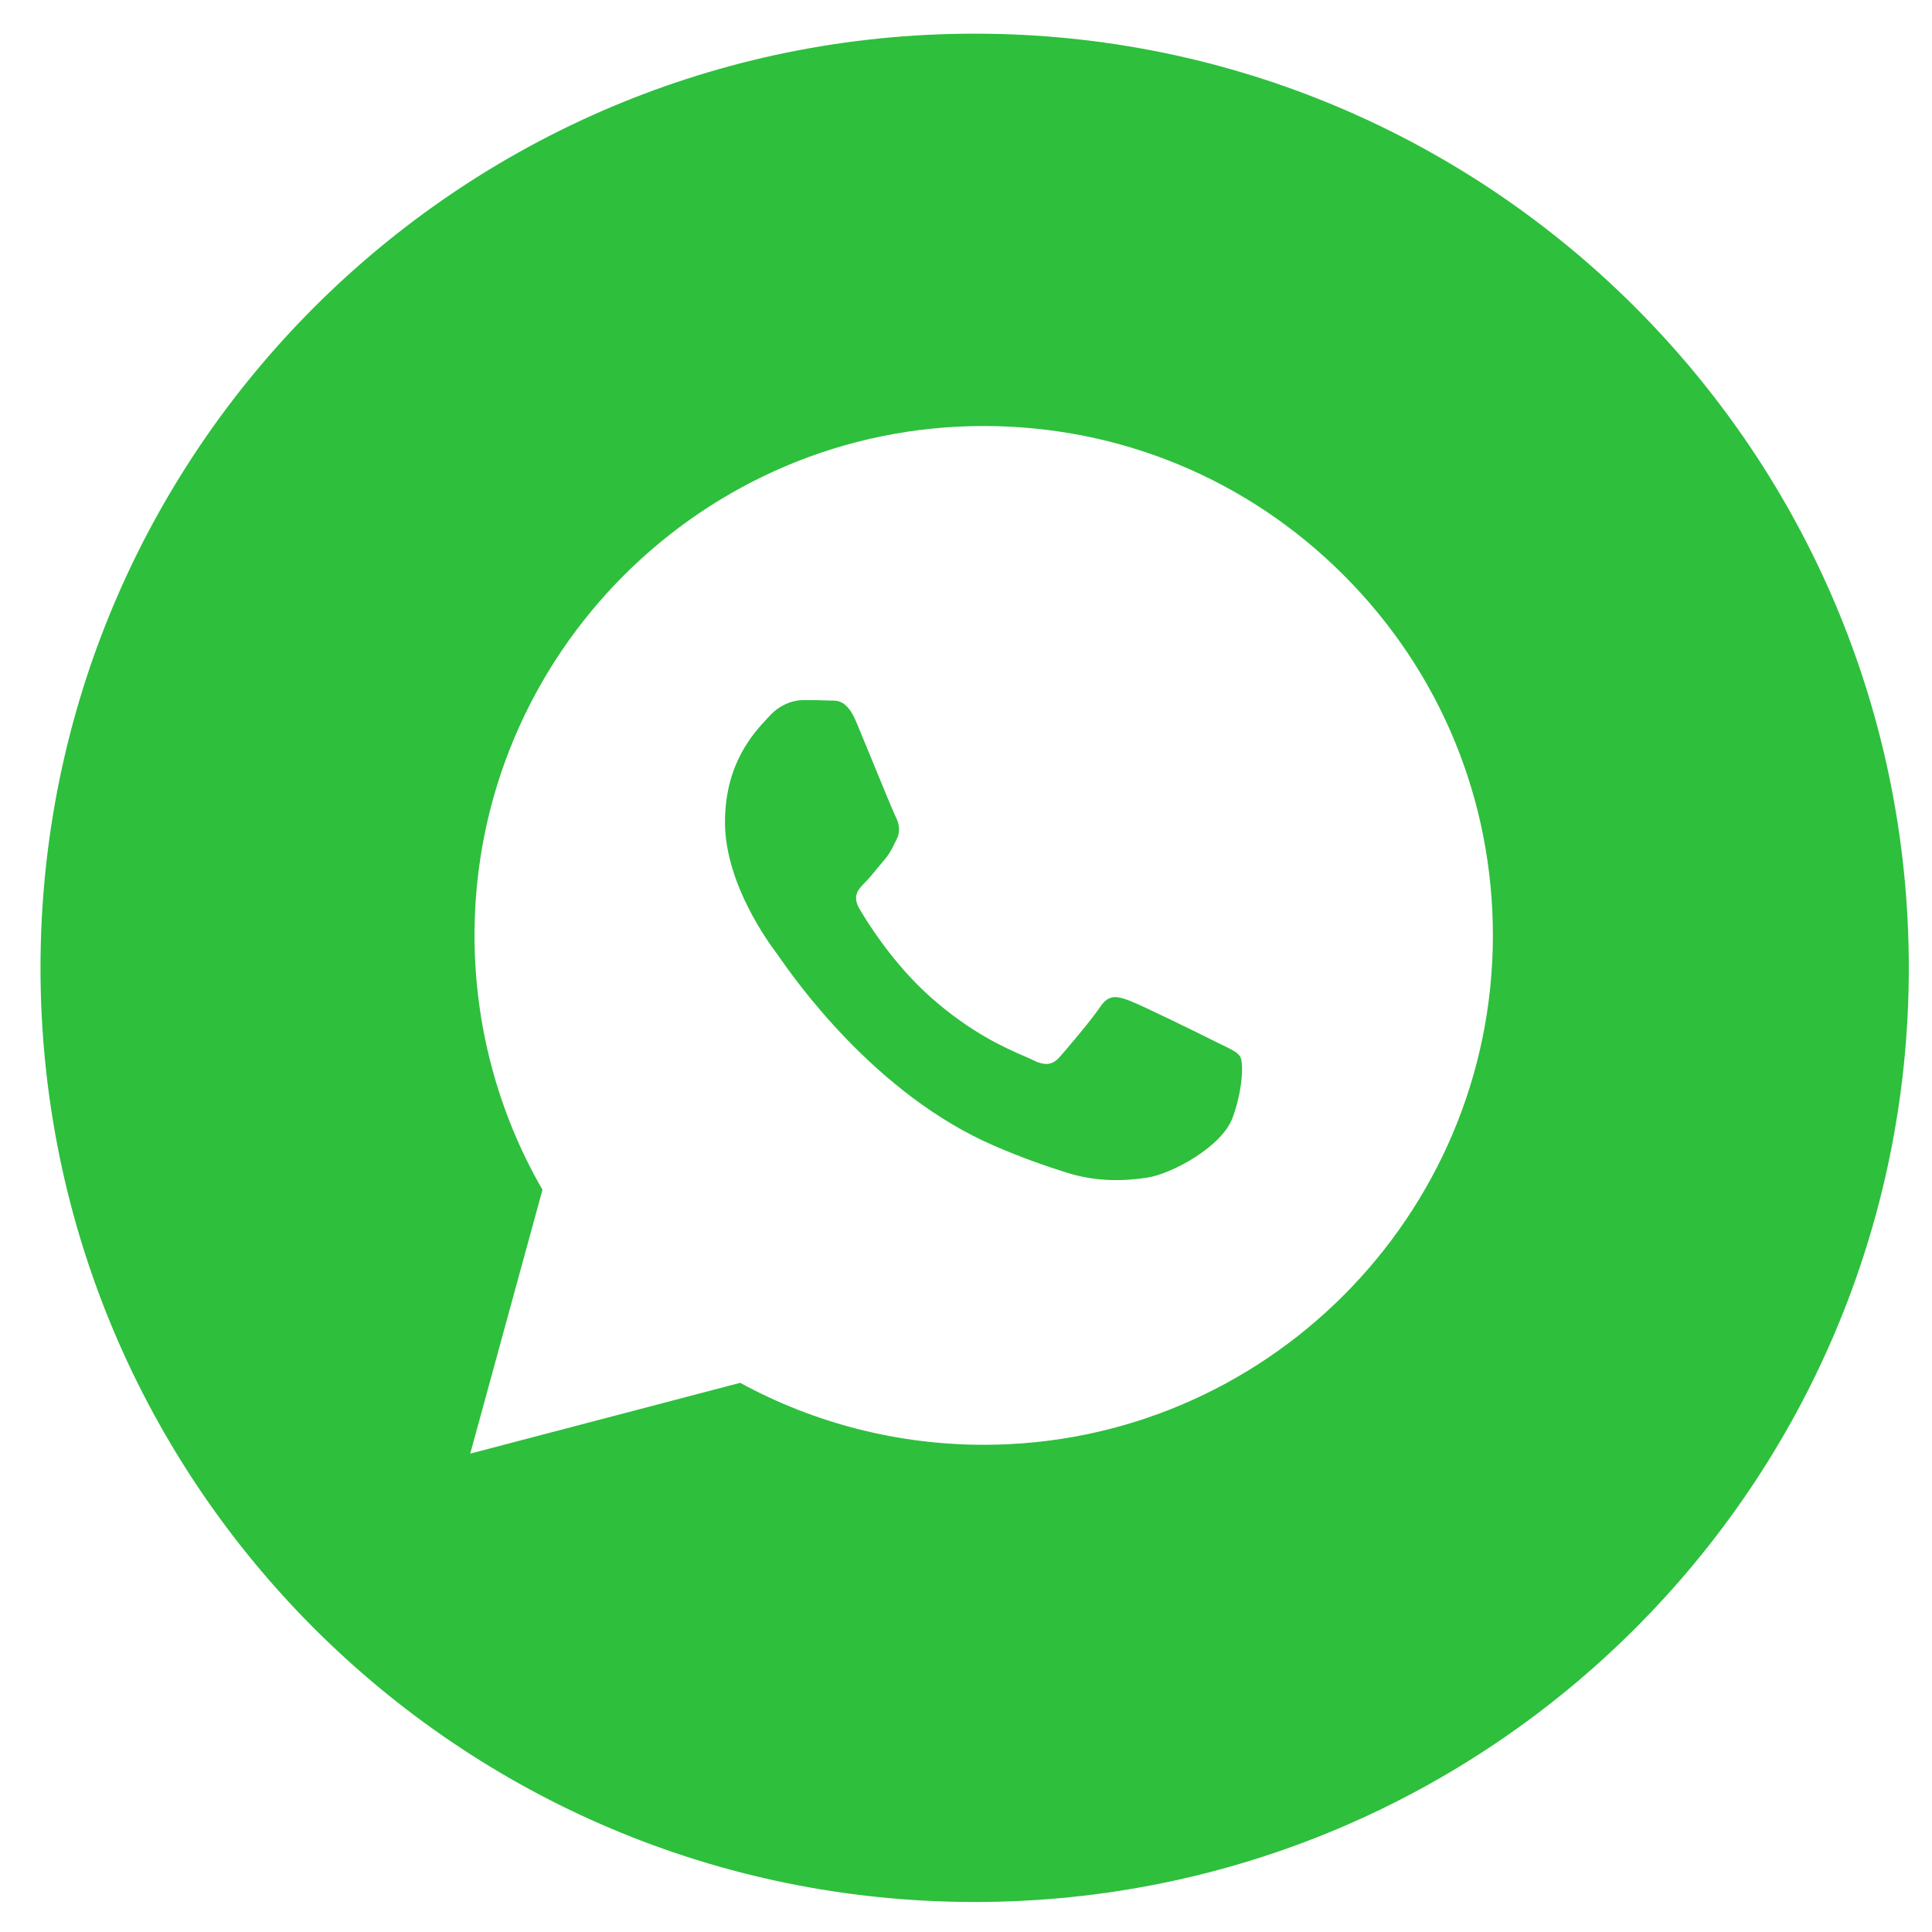 <?xml version="1.0" encoding="UTF-8"?> <svg xmlns="http://www.w3.org/2000/svg" width="28" height="28" viewBox="0 0 28 28" fill="none"><path fill-rule="evenodd" clip-rule="evenodd" d="M14.126 27.565C21.603 27.565 27.664 21.504 27.664 14.027C27.664 6.55 21.603 0.488 14.126 0.488C6.649 0.488 0.587 6.55 0.587 14.027C0.587 21.504 6.649 27.565 14.126 27.565ZM19.477 8.339C18.084 6.944 16.231 6.175 14.257 6.174C10.189 6.174 6.879 9.485 6.877 13.553C6.877 14.854 7.216 16.124 7.862 17.243L6.815 21.067L10.727 20.041C11.805 20.629 13.019 20.939 14.254 20.939H14.257C18.324 20.939 21.634 17.628 21.636 13.56C21.637 11.588 20.87 9.734 19.477 8.339ZM17.621 15.099C17.437 15.006 16.53 14.56 16.361 14.499C16.192 14.437 16.069 14.406 15.946 14.591C15.823 14.776 15.47 15.191 15.362 15.314C15.255 15.437 15.147 15.453 14.963 15.36C14.933 15.345 14.892 15.327 14.841 15.305C14.581 15.193 14.069 14.97 13.48 14.445C12.932 13.956 12.562 13.352 12.454 13.168C12.347 12.983 12.443 12.883 12.535 12.791C12.59 12.736 12.654 12.659 12.717 12.581C12.749 12.543 12.781 12.504 12.812 12.468C12.89 12.377 12.924 12.308 12.97 12.214C12.978 12.197 12.987 12.179 12.996 12.161C13.057 12.038 13.027 11.93 12.981 11.838C12.95 11.776 12.775 11.351 12.617 10.965C12.538 10.773 12.463 10.591 12.412 10.469C12.28 10.151 12.146 10.152 12.039 10.153C12.024 10.153 12.011 10.153 11.997 10.152C11.89 10.147 11.767 10.146 11.644 10.146C11.521 10.146 11.321 10.192 11.152 10.377C11.141 10.388 11.129 10.401 11.116 10.416C10.924 10.621 10.507 11.066 10.507 11.915C10.507 12.82 11.164 13.695 11.259 13.821L11.26 13.822C11.266 13.83 11.277 13.846 11.292 13.868C11.512 14.183 12.68 15.86 14.41 16.606C14.85 16.797 15.193 16.91 15.461 16.995C15.903 17.135 16.305 17.115 16.622 17.068C16.977 17.015 17.713 16.622 17.867 16.191C18.02 15.761 18.02 15.391 17.974 15.314C17.937 15.252 17.85 15.21 17.721 15.148C17.69 15.133 17.657 15.117 17.621 15.099Z" fill="#2EBF3D"></path></svg> 